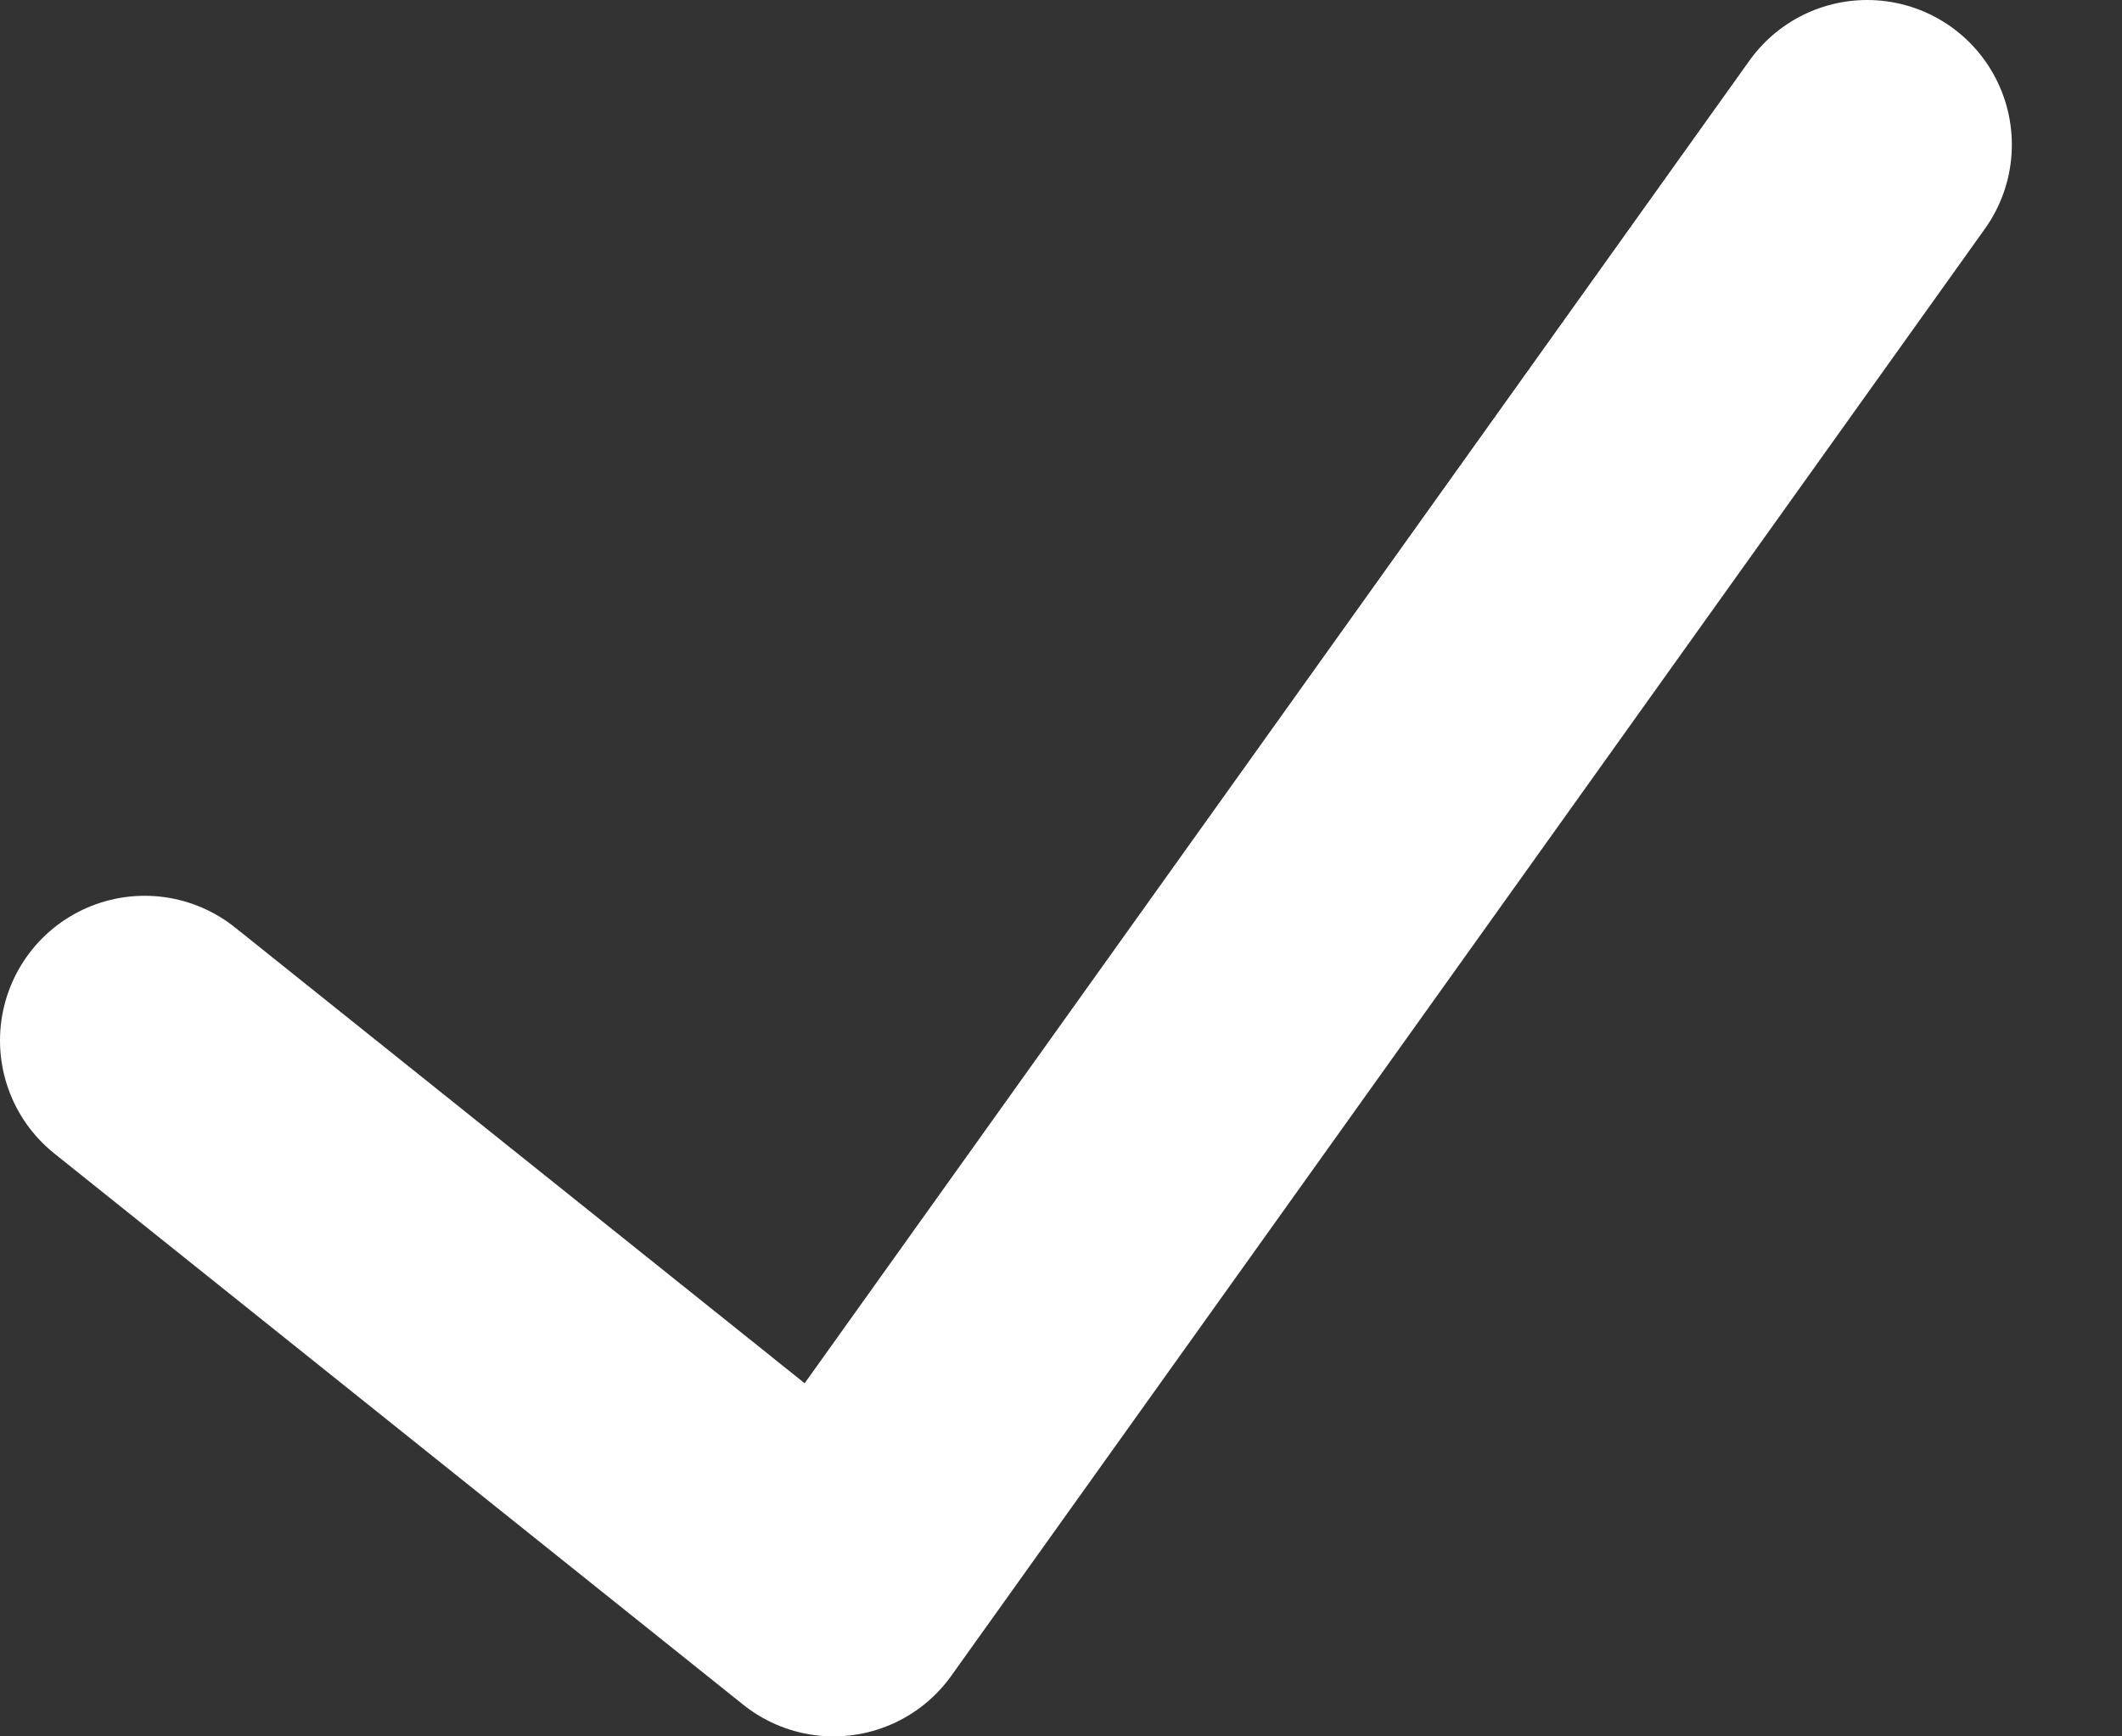 <svg width="11" height="9" viewBox="0 0 11 9" fill="none" xmlns="http://www.w3.org/2000/svg">
<rect x="0" y="0" width="11" height="9" fill="#333333" stroke="none"/>
<path d="M0.75 5.393L4.321 8.25L9.679 0.75" stroke="white" stroke-width="1.5" stroke-linecap="round" stroke-linejoin="round"/>
</svg>

